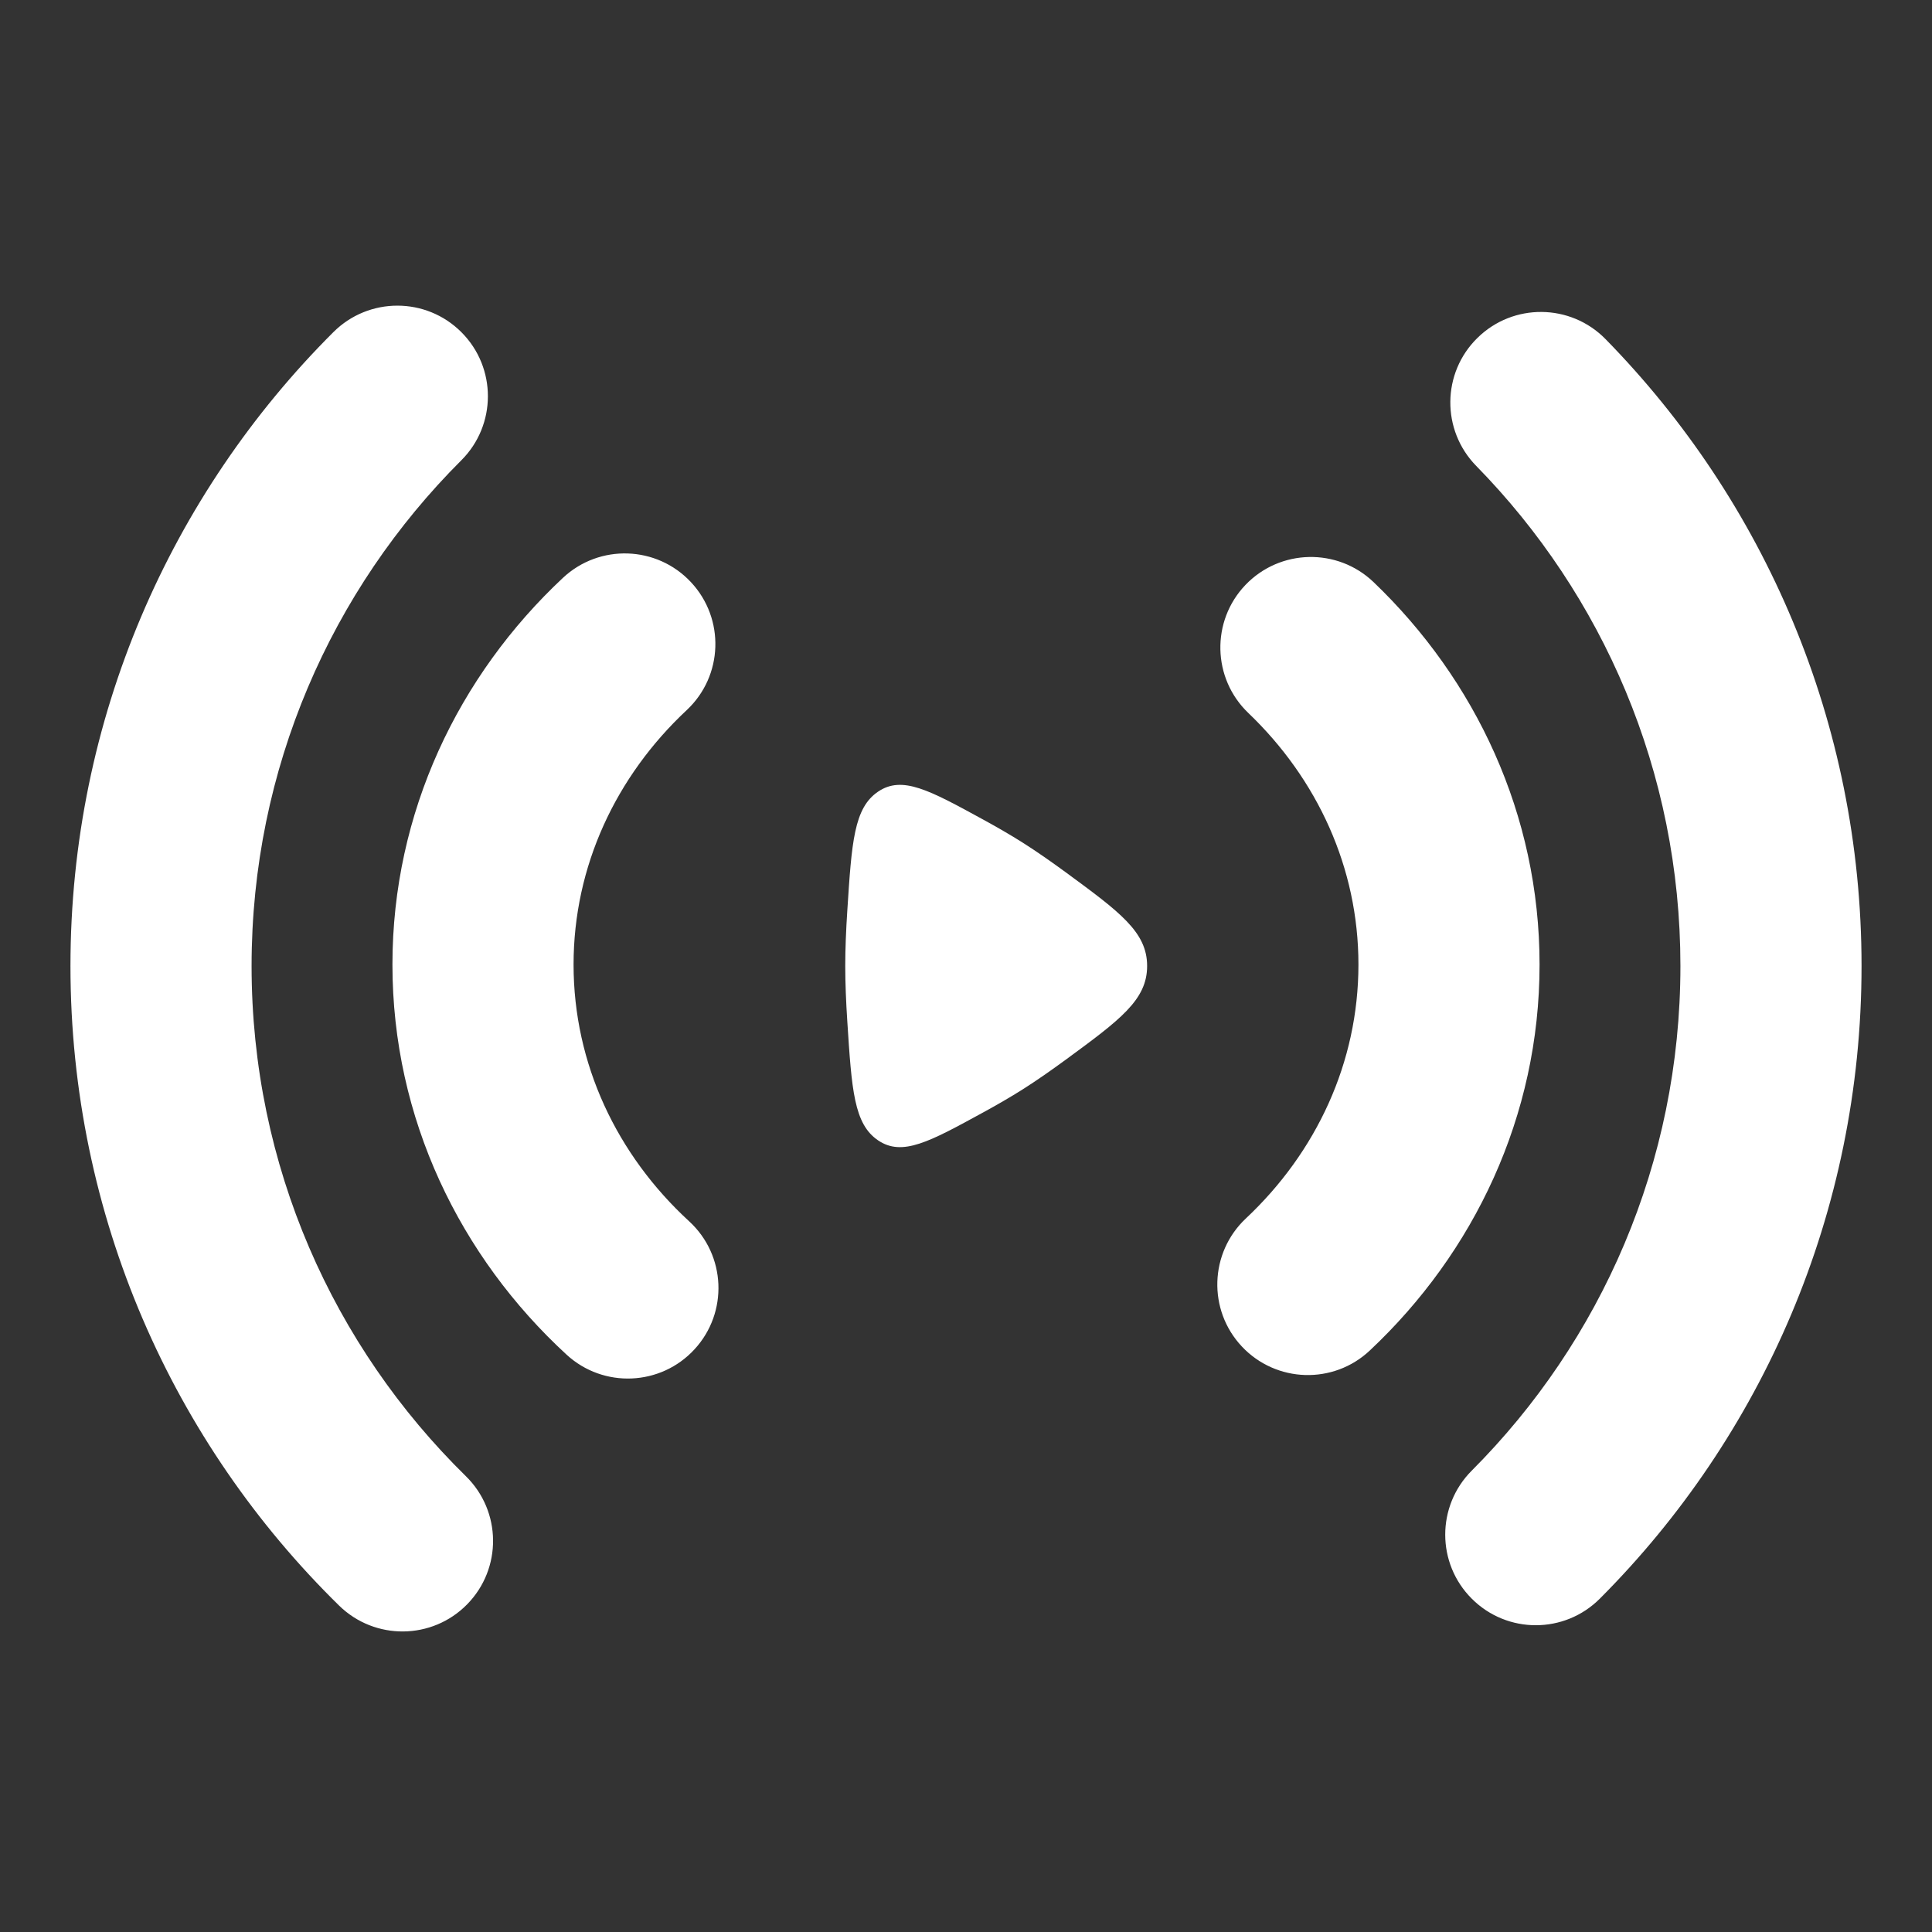 <?xml version="1.0" encoding="UTF-8"?> <svg xmlns="http://www.w3.org/2000/svg" width="32" height="32" viewBox="0 0 32 32" fill="none"><rect x="0" y="0" width="32" height="32" fill="#333333" stroke="none"/><path fill-rule="evenodd" clip-rule="evenodd" d="M7.289 5.856C7.679 6.247 7.679 6.88 7.288 7.27C5.049 9.504 3.667 12.589 3.667 16C3.667 19.45 5.082 22.568 7.367 24.808C7.761 25.194 7.767 25.828 7.381 26.222C6.994 26.616 6.361 26.623 5.966 26.236C3.314 23.636 1.667 20.009 1.667 16C1.667 12.037 3.276 8.448 5.875 5.855C6.266 5.465 6.899 5.465 7.289 5.856ZM24.822 5.953C25.216 5.566 25.849 5.572 26.236 5.967C28.769 8.551 30.333 12.094 30.333 16C30.333 19.953 28.732 23.533 26.145 26.125C25.755 26.516 25.122 26.517 24.731 26.126C24.34 25.736 24.339 25.103 24.73 24.712C26.957 22.48 28.333 19.402 28.333 16C28.333 12.638 26.989 9.592 24.808 7.367C24.421 6.972 24.427 6.339 24.822 5.953ZM11.079 9.983C11.456 10.387 11.435 11.02 11.032 11.397C9.767 12.581 9 14.2 9 15.976C9 17.773 9.785 19.41 11.077 20.597C11.483 20.971 11.51 21.604 11.136 22.01C10.762 22.417 10.13 22.443 9.723 22.07C8.053 20.534 7 18.377 7 15.976C7 13.604 8.028 11.468 9.665 9.937C10.069 9.559 10.701 9.58 11.079 9.983ZM20.99 10.034C21.372 9.635 22.005 9.621 22.404 10.003C24 11.53 25 13.638 25 15.976C25 18.342 23.977 20.473 22.347 22.004C21.945 22.382 21.312 22.363 20.934 21.96C20.555 21.558 20.575 20.925 20.978 20.546C22.237 19.363 23 17.748 23 15.976C23 14.226 22.255 12.627 21.022 11.448C20.623 11.066 20.609 10.433 20.99 10.034Z" fill="white"></path><path d="M7.288 7.27L7.641 7.624V7.624L7.288 7.27ZM7.367 24.808L7.717 24.451L7.367 24.808ZM7.381 26.222L7.738 26.572H7.738L7.381 26.222ZM5.966 26.236L5.616 26.593H5.616L5.966 26.236ZM5.875 5.855L6.228 6.209L5.875 5.855ZM26.236 5.967L25.879 6.317V6.317L26.236 5.967ZM26.145 26.125L26.499 26.478H26.499L26.145 26.125ZM24.731 26.126L25.084 25.773L25.084 25.773L24.731 26.126ZM24.73 24.712L24.376 24.359H24.376L24.73 24.712ZM24.808 7.367L25.165 7.017V7.017L24.808 7.367ZM11.079 9.983L11.444 9.642V9.642L11.079 9.983ZM11.032 11.397L10.69 11.032L10.69 11.032L11.032 11.397ZM11.077 20.597L10.738 20.965V20.965L11.077 20.597ZM11.136 22.01L11.504 22.348L11.504 22.348L11.136 22.01ZM9.723 22.07L10.062 21.701H10.062L9.723 22.07ZM9.665 9.937L10.007 10.302L9.665 9.937ZM22.404 10.003L22.75 9.641V9.641L22.404 10.003ZM22.347 22.004L22.005 21.64L22.347 22.004ZM20.934 21.96L21.298 21.618L20.934 21.96ZM20.978 20.546L21.32 20.911L20.978 20.546ZM21.022 11.448L21.367 11.087V11.087L21.022 11.448ZM7.289 5.856L6.935 6.209C7.13 6.405 7.13 6.721 6.934 6.916L7.288 7.27L7.641 7.624C8.227 7.039 8.228 6.089 7.643 5.503L7.289 5.856ZM7.288 7.27L6.934 6.916C4.606 9.24 3.167 12.451 3.167 16H3.667H4.167C4.167 12.728 5.493 9.768 7.641 7.624L7.288 7.27ZM3.667 16H3.167C3.167 19.59 4.64 22.835 7.017 25.165L7.367 24.808L7.717 24.451C5.524 22.301 4.167 19.311 4.167 16H3.667ZM7.367 24.808L7.017 25.165C7.214 25.358 7.217 25.675 7.024 25.872L7.381 26.222L7.738 26.572C8.318 25.98 8.308 25.031 7.717 24.451L7.367 24.808ZM7.381 26.222L7.024 25.872C6.83 26.069 6.514 26.072 6.316 25.879L5.966 26.236L5.616 26.593C6.208 27.173 7.158 27.164 7.738 26.572L7.381 26.222ZM5.966 26.236L6.316 25.879C3.756 23.369 2.167 19.87 2.167 16H1.667H1.167C1.167 20.149 2.872 23.903 5.616 26.593L5.966 26.236ZM1.667 16H2.167C2.167 12.175 3.719 8.712 6.228 6.209L5.875 5.855L5.522 5.501C2.833 8.184 1.167 11.899 1.167 16H1.667ZM5.875 5.855L6.228 6.209C6.423 6.013 6.74 6.014 6.935 6.209L7.289 5.856L7.643 5.503C7.058 4.916 6.108 4.916 5.522 5.501L5.875 5.855ZM24.822 5.953L25.172 6.31C25.369 6.116 25.686 6.119 25.879 6.317L26.236 5.967L26.593 5.617C26.013 5.025 25.063 5.016 24.472 5.596L24.822 5.953ZM26.236 5.967L25.879 6.317C28.324 8.811 29.833 12.23 29.833 16H30.333H30.833C30.833 11.958 29.214 8.291 26.593 5.617L26.236 5.967ZM30.333 16H29.833C29.833 19.815 28.288 23.27 25.791 25.772L26.145 26.125L26.499 26.478C29.176 23.796 30.833 20.09 30.833 16H30.333ZM26.145 26.125L25.791 25.772C25.596 25.967 25.28 25.968 25.084 25.773L24.731 26.126L24.378 26.48C24.964 27.066 25.914 27.065 26.499 26.478L26.145 26.125ZM24.731 26.126L25.084 25.773C24.889 25.578 24.888 25.261 25.084 25.065L24.73 24.712L24.376 24.359C23.791 24.945 23.791 25.895 24.378 26.48L24.731 26.126ZM24.73 24.712L25.084 25.065C27.401 22.743 28.833 19.539 28.833 16H28.333H27.833C27.833 19.264 26.514 22.217 24.376 24.359L24.73 24.712ZM28.333 16H28.833C28.833 12.502 27.434 9.332 25.165 7.017L24.808 7.367L24.451 7.717C26.544 9.853 27.833 12.774 27.833 16H28.333ZM24.808 7.367L25.165 7.017C24.971 6.819 24.974 6.503 25.172 6.31L24.822 5.953L24.472 5.596C23.88 6.175 23.871 7.125 24.451 7.717L24.808 7.367ZM11.079 9.983L10.714 10.325C10.902 10.527 10.892 10.843 10.69 11.032L11.032 11.397L11.374 11.762C11.979 11.196 12.01 10.247 11.444 9.642L11.079 9.983ZM11.032 11.397L10.69 11.032C9.332 12.303 8.5 14.051 8.5 15.976H9H9.5C9.5 14.349 10.201 12.859 11.374 11.762L11.032 11.397ZM9 15.976H8.5C8.5 17.924 9.352 19.691 10.738 20.965L11.077 20.597L11.415 20.229C10.218 19.129 9.5 17.622 9.5 15.976H9ZM11.077 20.597L10.738 20.965C10.941 21.152 10.955 21.468 10.768 21.672L11.136 22.01L11.504 22.348C12.065 21.738 12.025 20.79 11.415 20.229L11.077 20.597ZM11.136 22.01L10.768 21.672C10.581 21.875 10.265 21.888 10.062 21.701L9.723 22.07L9.385 22.438C9.995 22.998 10.944 22.958 11.504 22.348L11.136 22.01ZM9.723 22.07L10.062 21.701C8.486 20.253 7.5 18.226 7.5 15.976H7H6.5C6.5 18.527 7.62 20.815 9.385 22.438L9.723 22.07ZM7 15.976H7.5C7.5 13.753 8.463 11.746 10.007 10.302L9.665 9.937L9.324 9.571C7.594 11.19 6.5 13.455 6.5 15.976H7ZM9.665 9.937L10.007 10.302C10.209 10.113 10.525 10.123 10.714 10.325L11.079 9.983L11.444 9.642C10.878 9.037 9.929 9.005 9.324 9.571L9.665 9.937ZM20.99 10.034L21.352 10.38C21.543 10.18 21.859 10.173 22.059 10.364L22.404 10.003L22.75 9.641C22.151 9.069 21.202 9.09 20.629 9.688L20.99 10.034ZM22.404 10.003L22.059 10.364C23.564 11.804 24.5 13.785 24.5 15.976H25H25.5C25.5 13.491 24.437 11.255 22.75 9.641L22.404 10.003ZM25 15.976H24.5C24.5 18.194 23.542 20.196 22.005 21.64L22.347 22.004L22.689 22.368C24.411 20.751 25.5 18.491 25.5 15.976H25ZM22.347 22.004L22.005 21.64C21.803 21.829 21.487 21.819 21.298 21.618L20.934 21.96L20.569 22.302C21.136 22.906 22.086 22.936 22.689 22.368L22.347 22.004ZM20.934 21.96L21.298 21.618C21.109 21.416 21.119 21.1 21.32 20.911L20.978 20.546L20.635 20.182C20.032 20.749 20.002 21.699 20.569 22.302L20.934 21.96ZM20.978 20.546L21.32 20.911C22.672 19.641 23.5 17.896 23.5 15.976H23H22.5C22.5 17.599 21.802 19.086 20.635 20.182L20.978 20.546ZM23 15.976H23.5C23.5 14.079 22.691 12.353 21.367 11.087L21.022 11.448L20.676 11.809C21.818 12.902 22.5 14.372 22.5 15.976H23ZM21.022 11.448L21.367 11.087C21.168 10.896 21.161 10.579 21.352 10.38L20.99 10.034L20.629 9.688C20.056 10.287 20.078 11.237 20.676 11.809L21.022 11.448Z" fill="white"></path><path d="M19 16C19 15.438 18.552 15.109 17.656 14.451C17.409 14.27 17.164 14.099 16.938 13.956C16.741 13.831 16.517 13.702 16.285 13.575C15.391 13.086 14.944 12.841 14.544 13.112C14.143 13.383 14.107 13.95 14.034 15.083L14.034 15.083C14.013 15.404 14 15.718 14 16C14 16.282 14.013 16.596 14.034 16.917L14.034 16.917C14.107 18.05 14.143 18.617 14.544 18.888C14.944 19.159 15.391 18.914 16.285 18.425L16.285 18.425C16.517 18.298 16.741 18.169 16.938 18.044C17.164 17.901 17.409 17.73 17.656 17.549L17.656 17.549C18.552 16.891 19 16.562 19 16Z" fill="white"></path></svg> 